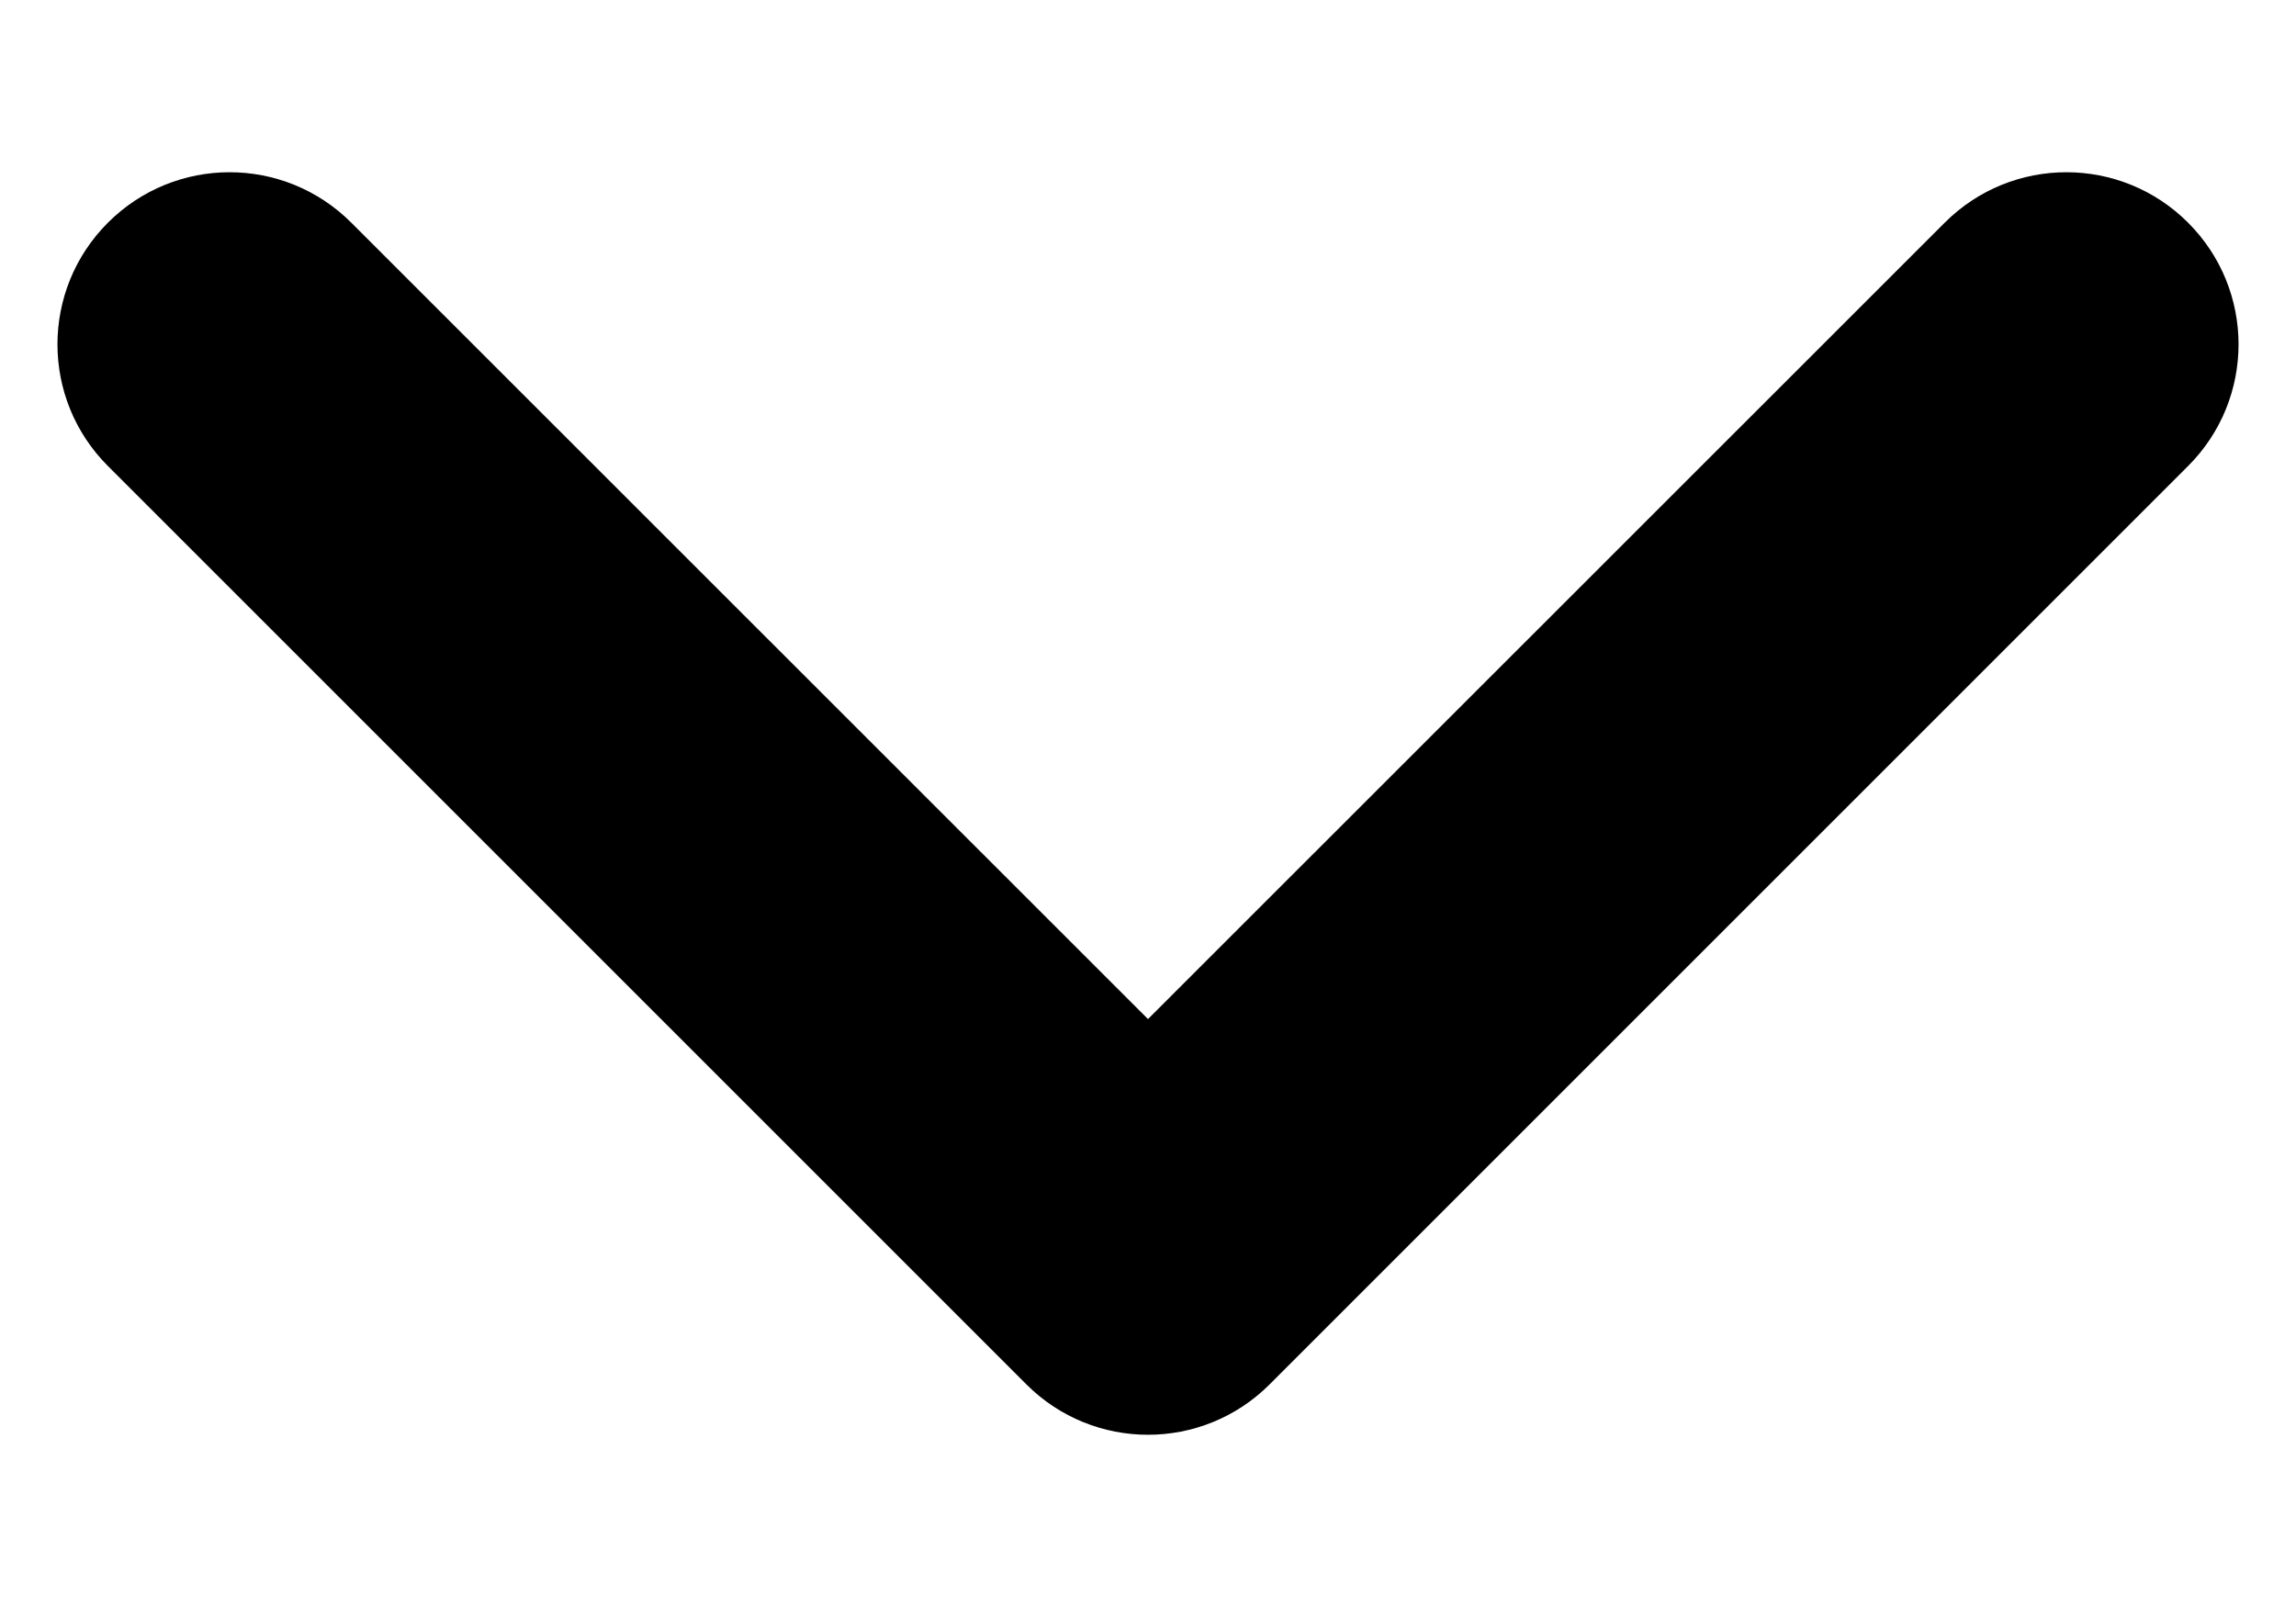 <svg width="10" height="7" viewBox="0 0 10 7" fill="none" xmlns="http://www.w3.org/2000/svg">
<path fill-rule="evenodd" clip-rule="evenodd" d="M9.53 0.97C9.823 1.263 9.823 1.737 9.53 2.03L5.53 6.03C5.237 6.323 4.763 6.323 4.47 6.03L0.47 2.03C0.177 1.737 0.177 1.263 0.47 0.97C0.763 0.677 1.237 0.677 1.53 0.97L5 4.439L8.47 0.97C8.763 0.677 9.237 0.677 9.53 0.97Z" fill="black"/>
</svg>

